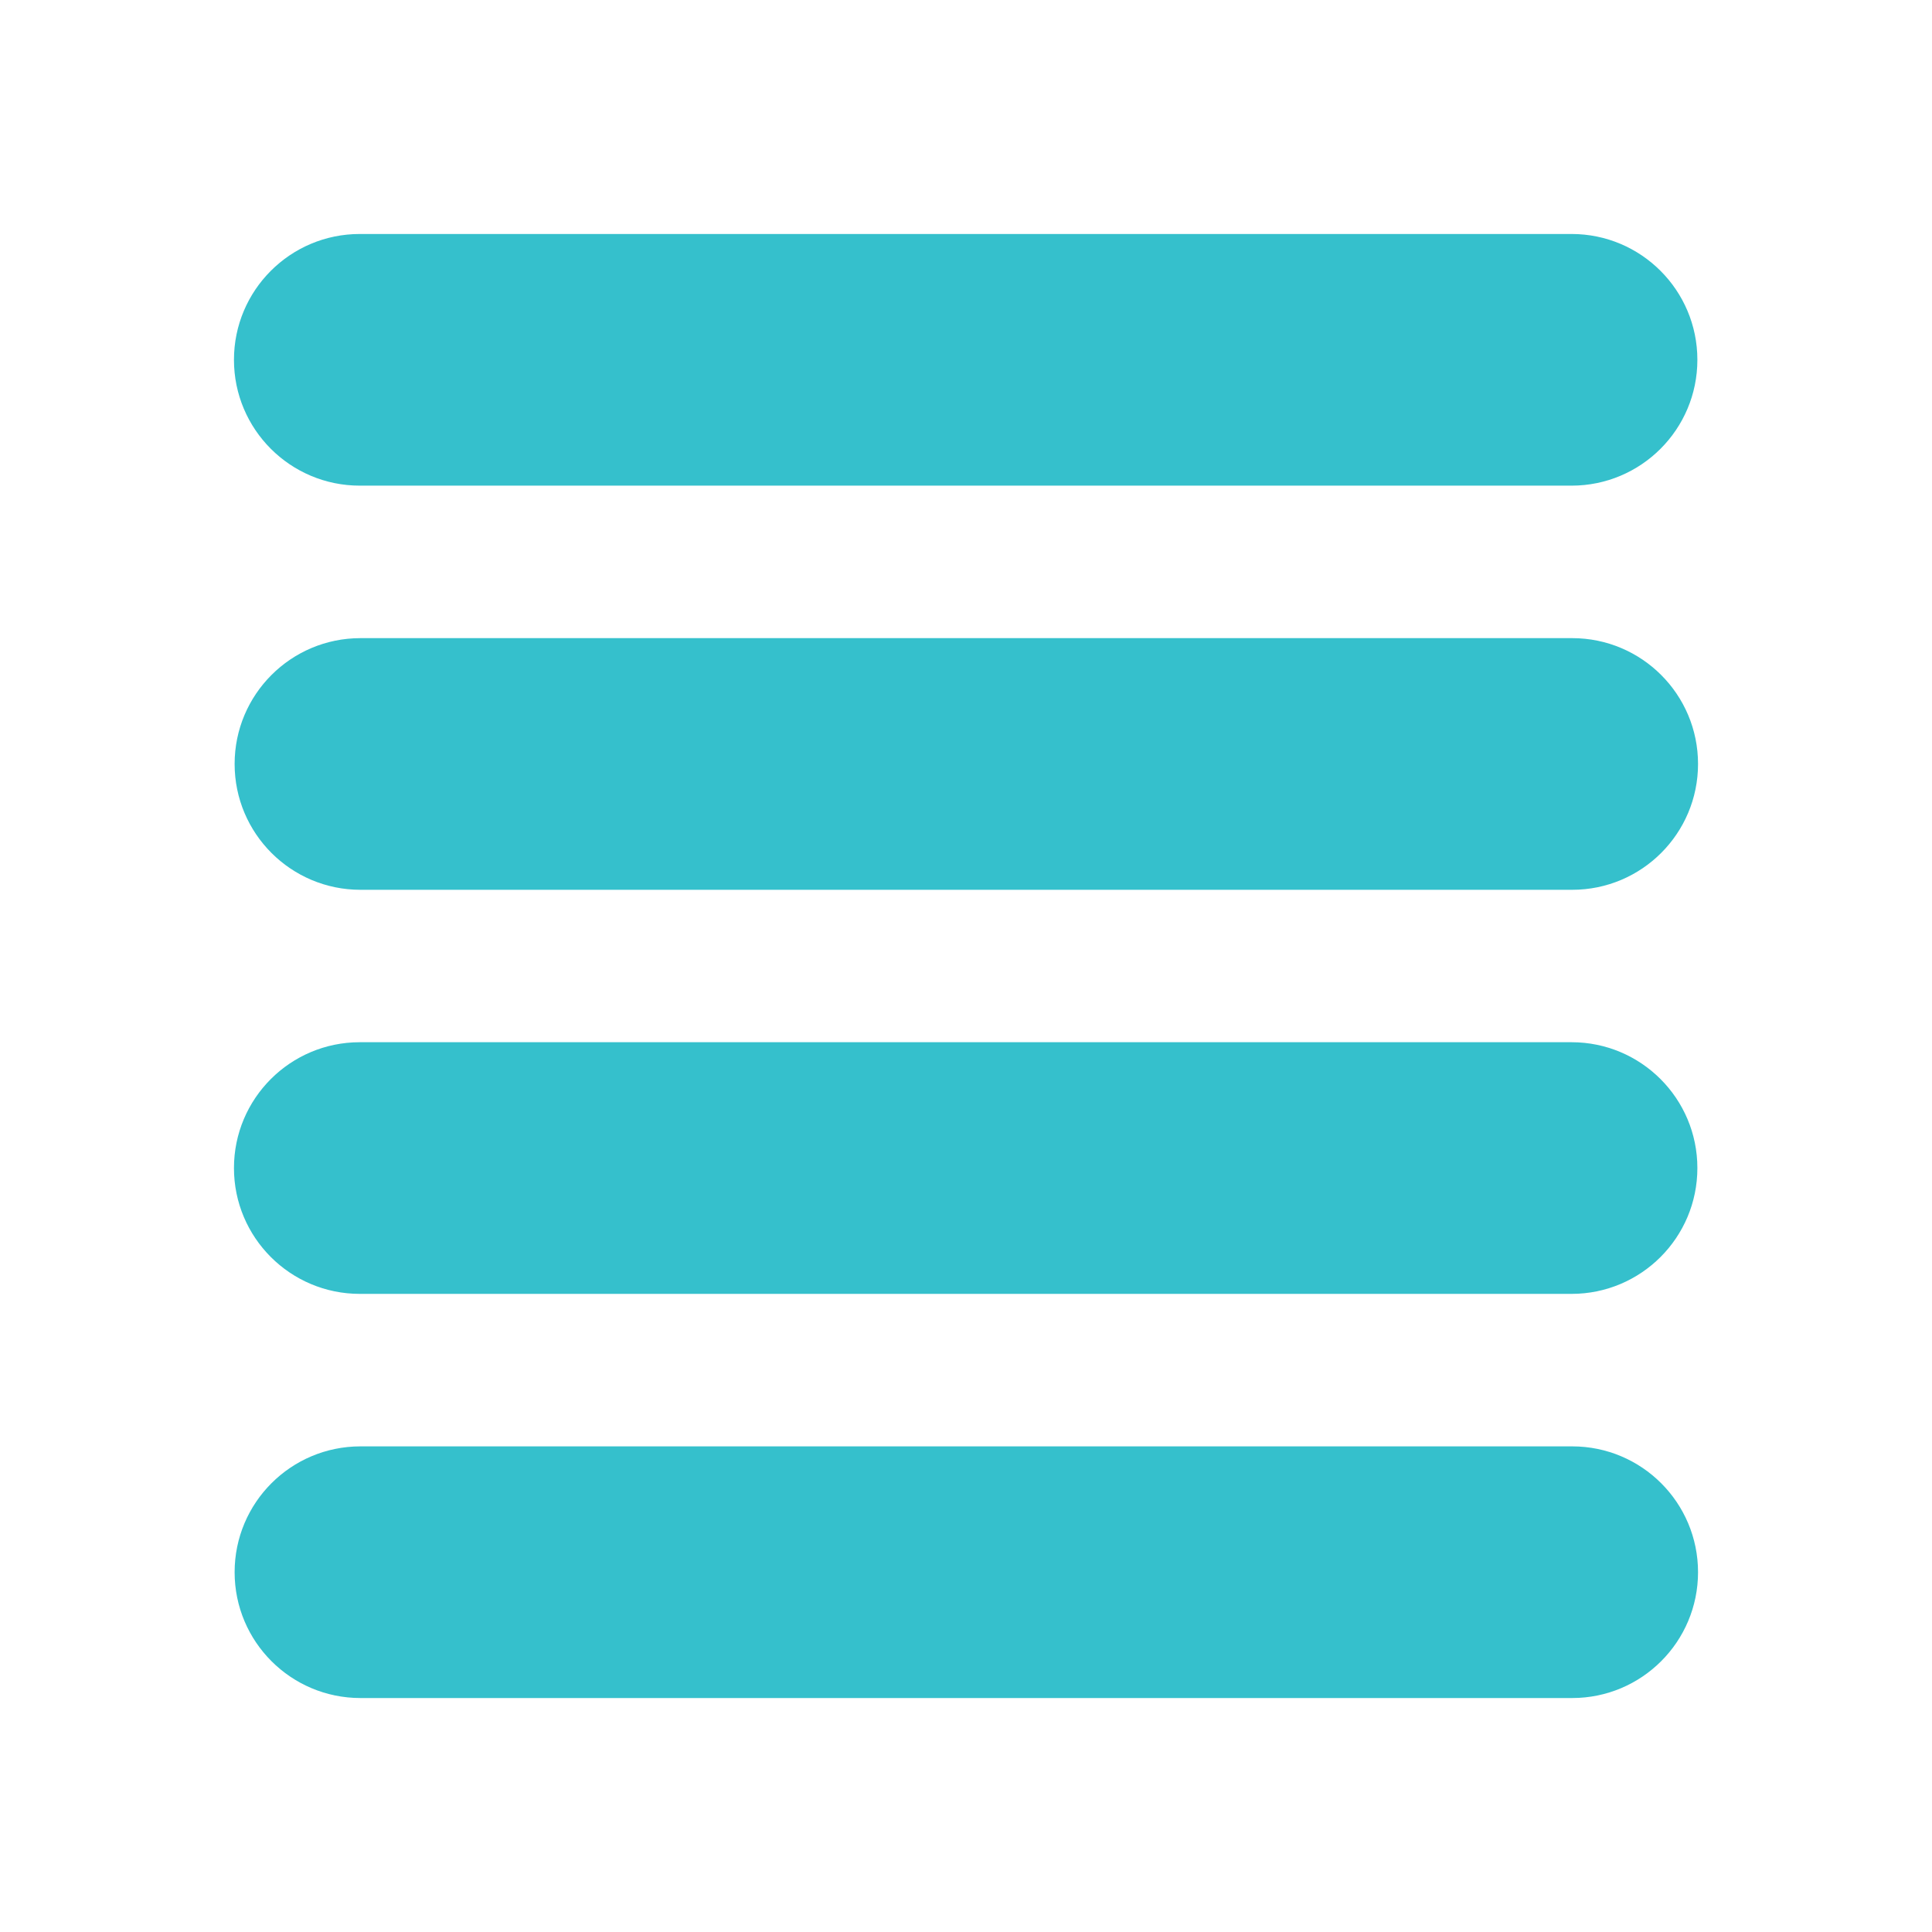 <?xml version="1.0" encoding="UTF-8"?>
<svg id="Mental_Agility_Test" data-name="Mental Agility Test" xmlns="http://www.w3.org/2000/svg" viewBox="0 0 1000 1000">
  <defs>
    <style>
      .cls-1 {
        fill: #35c0cc;
        stroke-width: 0px;
      }
    </style>
  </defs>
  <path class="cls-1" d="M186.23,251.37c-35.97,0-65.13-29.16-65.13-65.13s29.16-65.13,65.13-65.13h627.2c35.97,0,65.13,29.16,65.13,65.13s-29.16,65.13-65.13,65.13H186.23Z"/>
  <path class="cls-1" d="M186.57,460.56c-35.97,0-65.13-29.16-65.13-65.13s29.16-65.13,65.13-65.13h627.2c35.97,0,65.13,29.16,65.13,65.13s-29.16,65.13-65.13,65.13H186.57Z"/>
  <path class="cls-1" d="M186.23,669.71c-35.97,0-65.13-29.16-65.13-65.13s29.16-65.13,65.13-65.13h627.2c35.97,0,65.13,29.16,65.13,65.13s-29.16,65.13-65.13,65.13H186.23Z"/>
  <path class="cls-1" d="M186.57,878.9c-35.97,0-65.13-29.16-65.13-65.13s29.16-65.13,65.13-65.13h627.2c35.97,0,65.13,29.16,65.13,65.13s-29.16,65.13-65.13,65.13H186.57Z"/>
</svg>